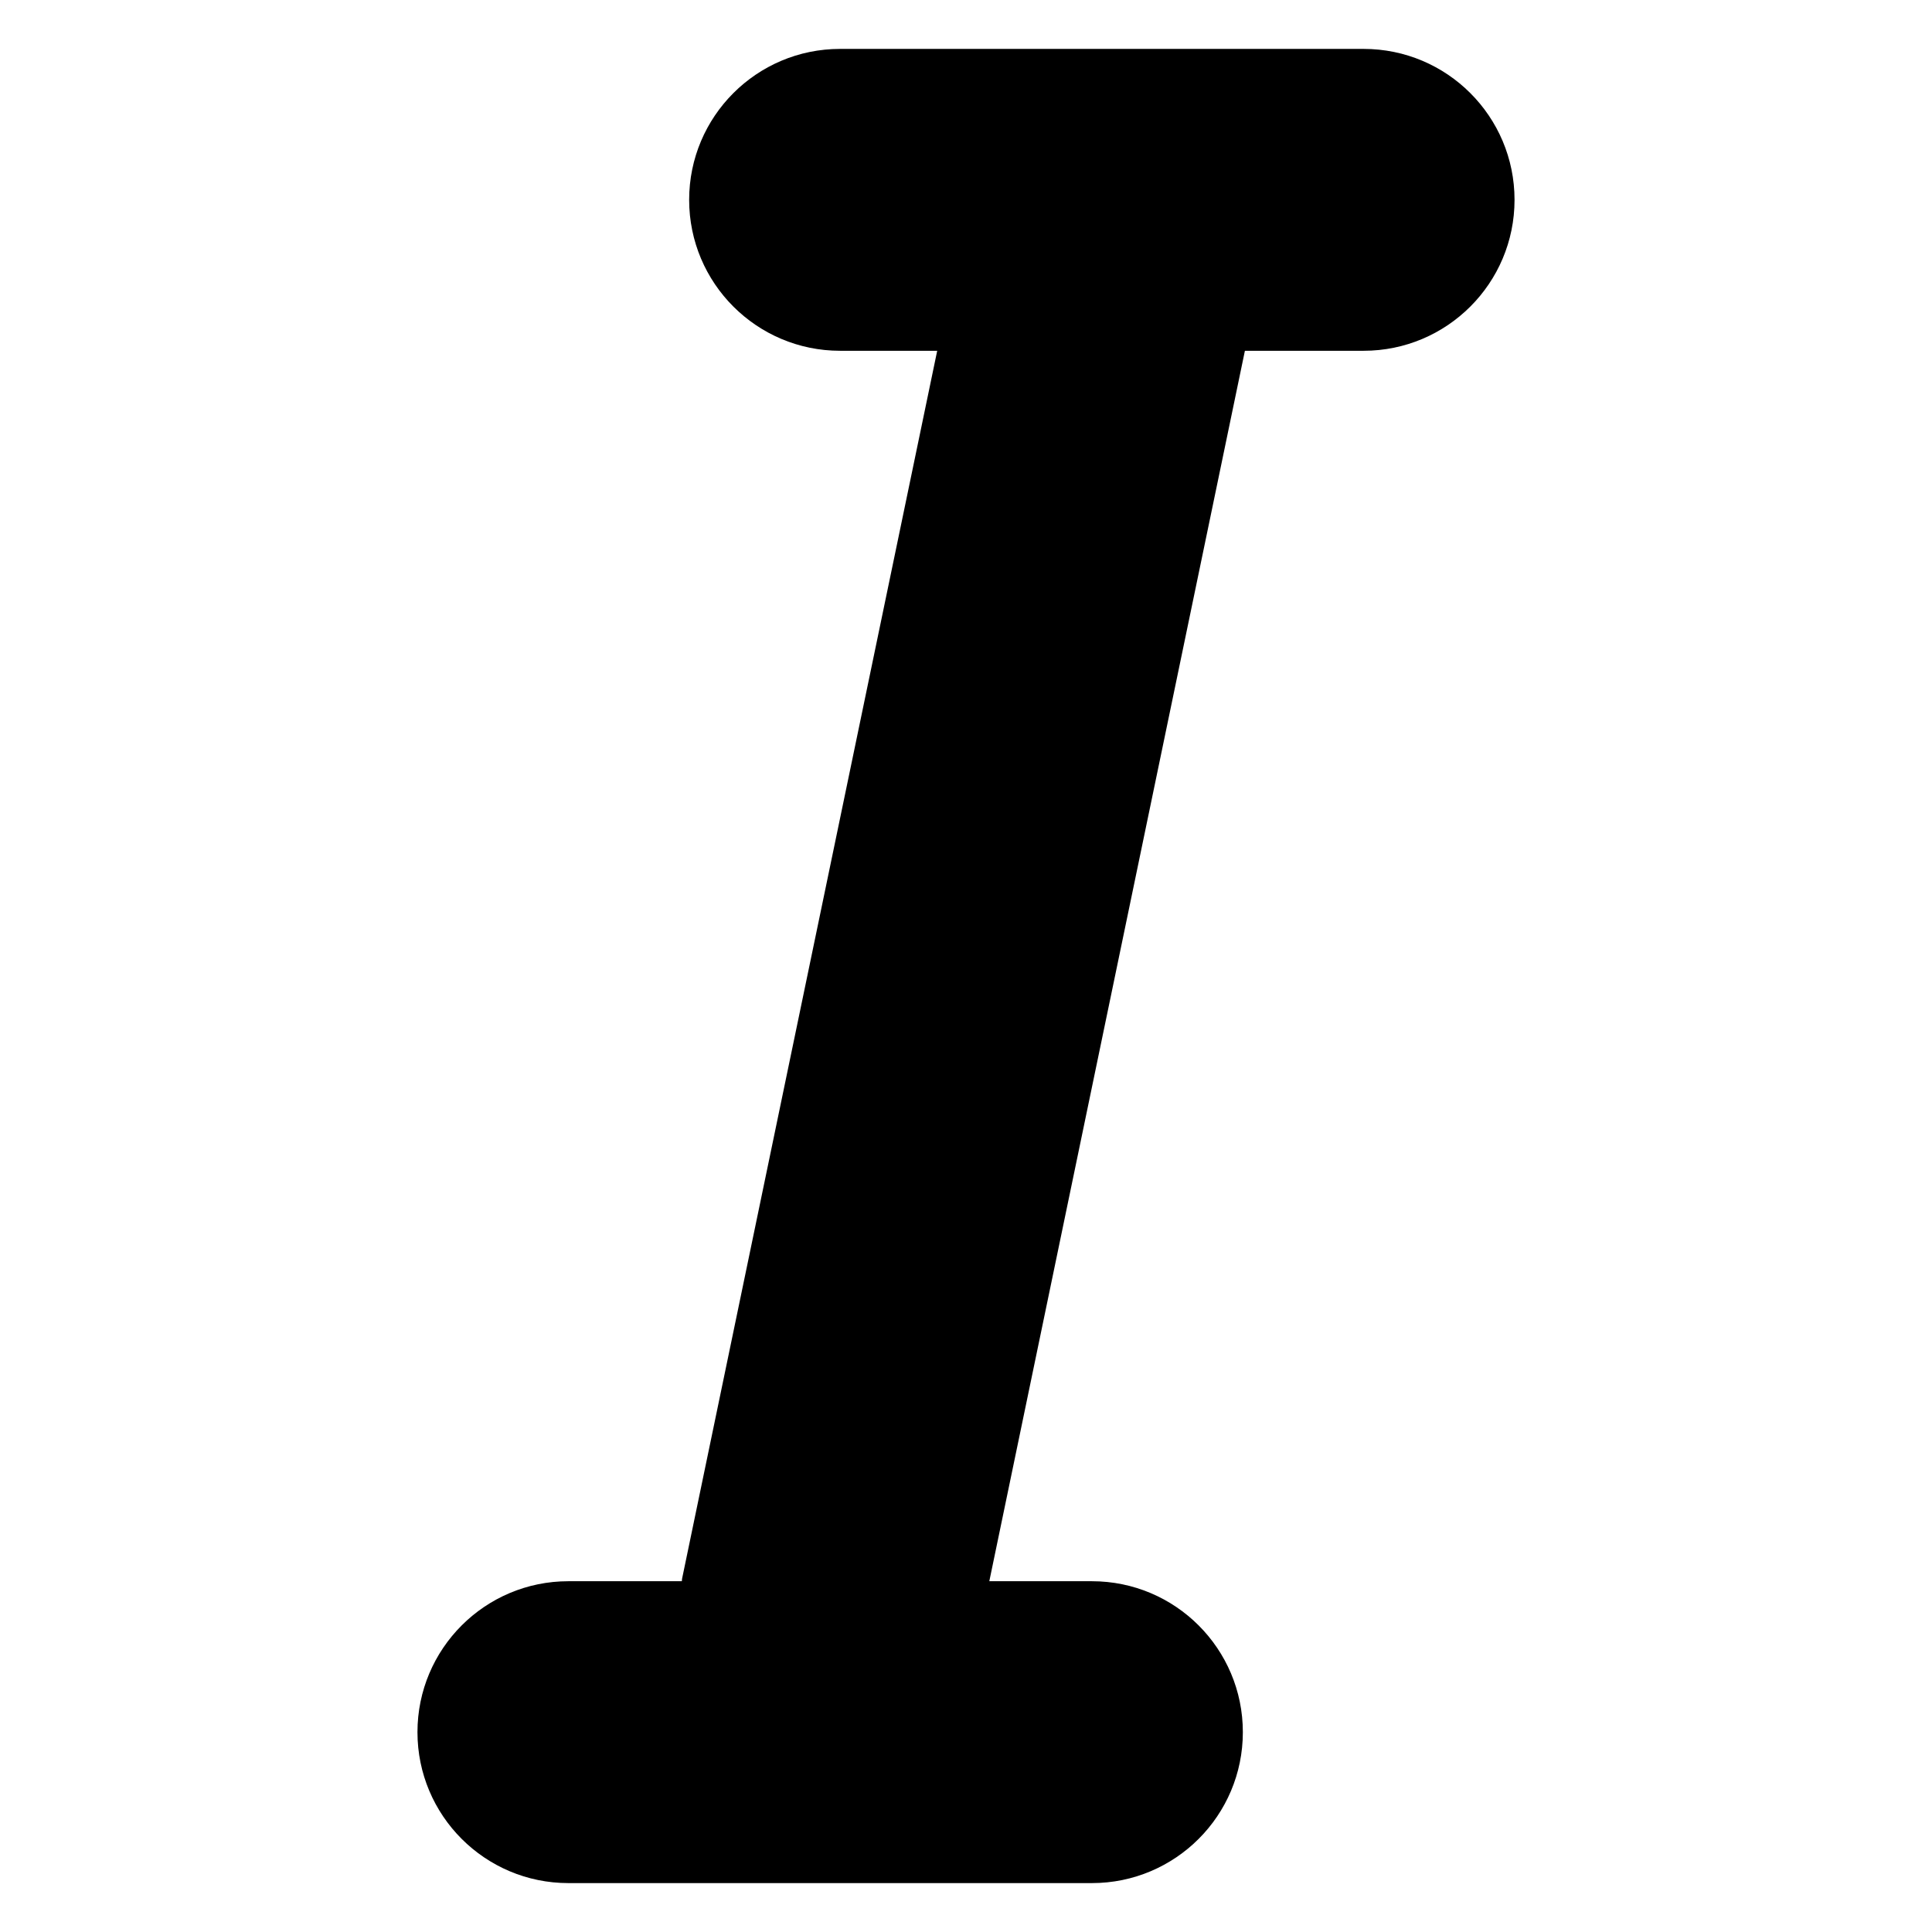 <svg id="Layer_1" enable-background="new 0 0 64 64" height="512" viewBox="0 0 64 64" width="512" xmlns="http://www.w3.org/2000/svg"><path d="m45.171 1.62h-17.342c-2.761 0-5 2.239-5 5s2.239 5 5 5h3.217l-8.451 40.675c-.006.029-.003.056-.008.085h-3.758c-2.761 0-5 2.238-5 5s2.239 5 5 5h17.342c2.762 0 5-2.238 5-5s-2.238-5-5-5h-3.399l8.467-40.76h3.932c2.762 0 5-2.239 5-5s-2.238-5-5-5z"/></svg>